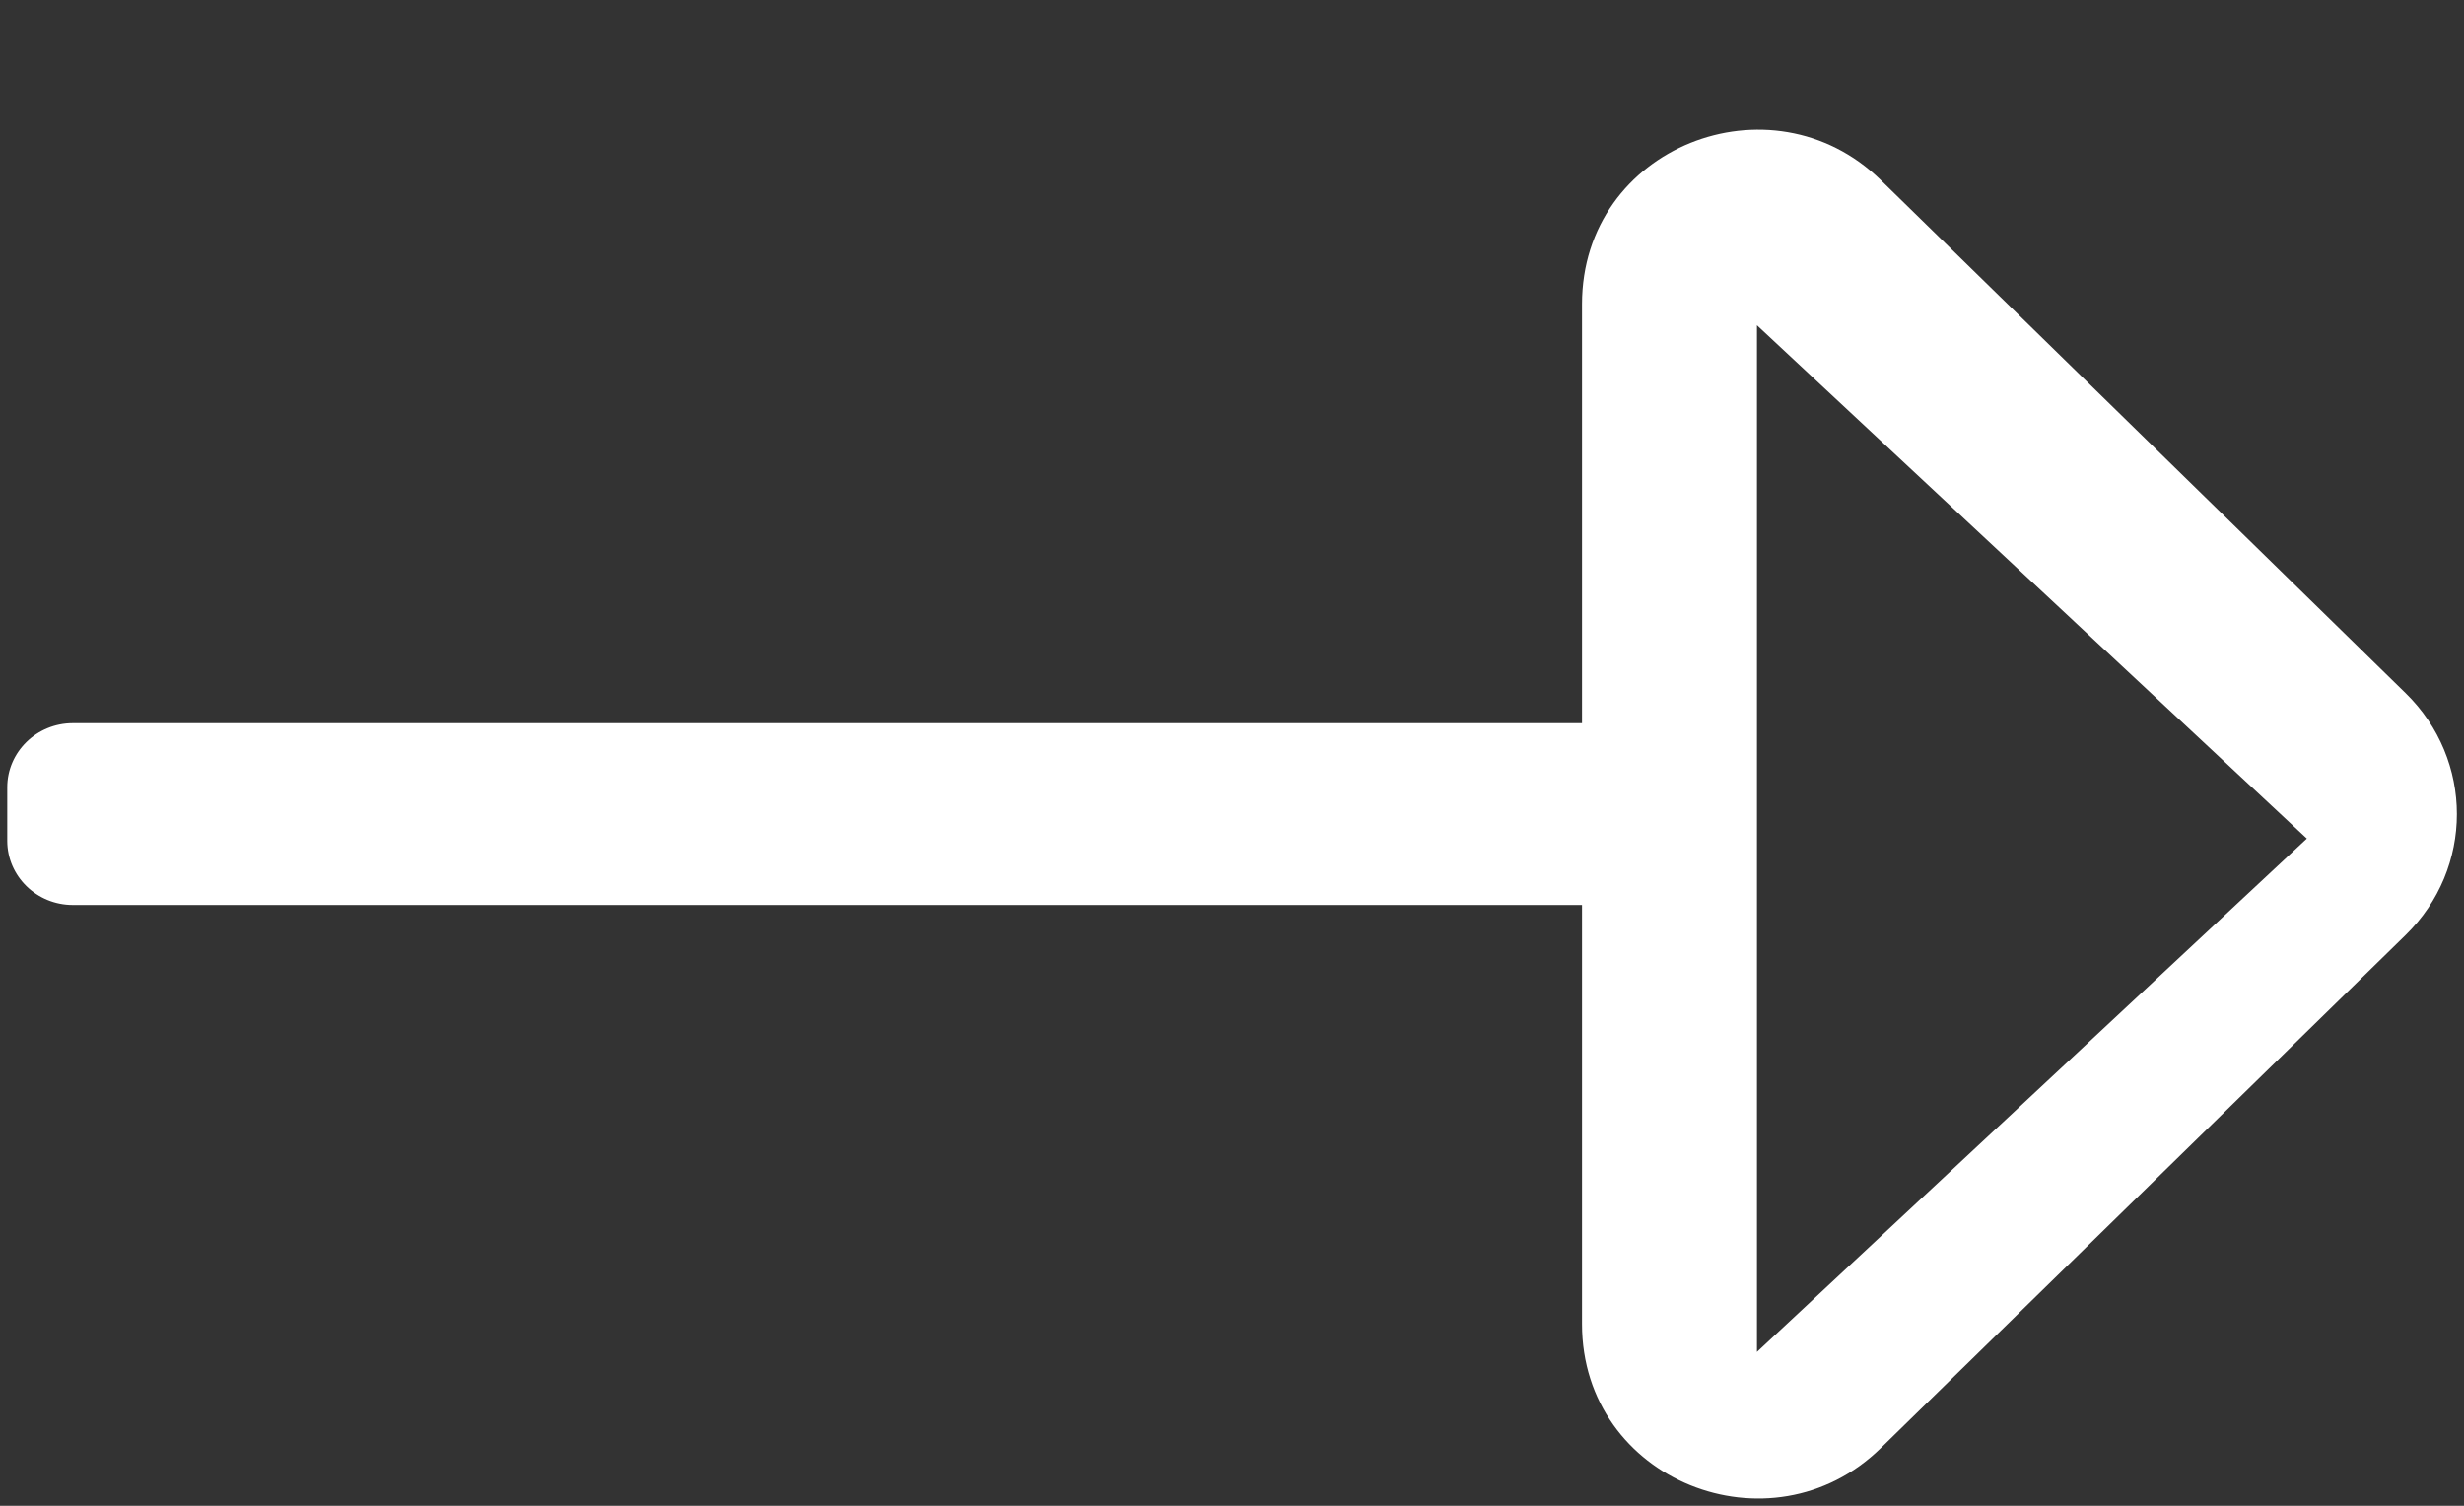<?xml version="1.0" encoding="UTF-8"?>
<svg width="18px" height="11px" viewBox="0 0 18 11" version="1.1" xmlns="http://www.w3.org/2000/svg" xmlns:xlink="http://www.w3.org/1999/xlink">
    <rect x="0" y="0" width="18" height="11" fill="#333333" stroke="none"/>
    <title>8C9B0AE1-E678-4623-B35A-4C4B4D87B4A9@3x</title>
    <g id="Page-1" stroke="none" stroke-width="1" fill="none" fill-rule="evenodd">
        <g id="F4O-home-desktop-default" transform="translate(-755, -15)" fill="#FFFFFF" fill-rule="nonzero">
            <g id="long-arrow-alt-down" transform="translate(764, 20.947) rotate(-90) translate(-764, -20.947) translate(759, 12)">
                <path d="M8.725,11.504 L5.664,11.504 L5.664,0.479 C5.664,0.215 5.454,0 5.195,0 L4.805,0 C4.546,0 4.336,0.215 4.336,0.479 L4.336,11.504 L1.275,11.504 C0.127,11.504 -0.415,12.885 0.368,13.686 L4.116,17.52 C4.604,18.02 5.396,18.02 5.884,17.52 L9.632,13.686 C10.412,12.888 9.877,11.504 8.725,11.504 Z M4.821,16.799 L1.071,12.782 L8.571,12.782 L4.821,16.799 Z" id="Shape"></path>
            </g>
        </g>
    </g>
</svg>